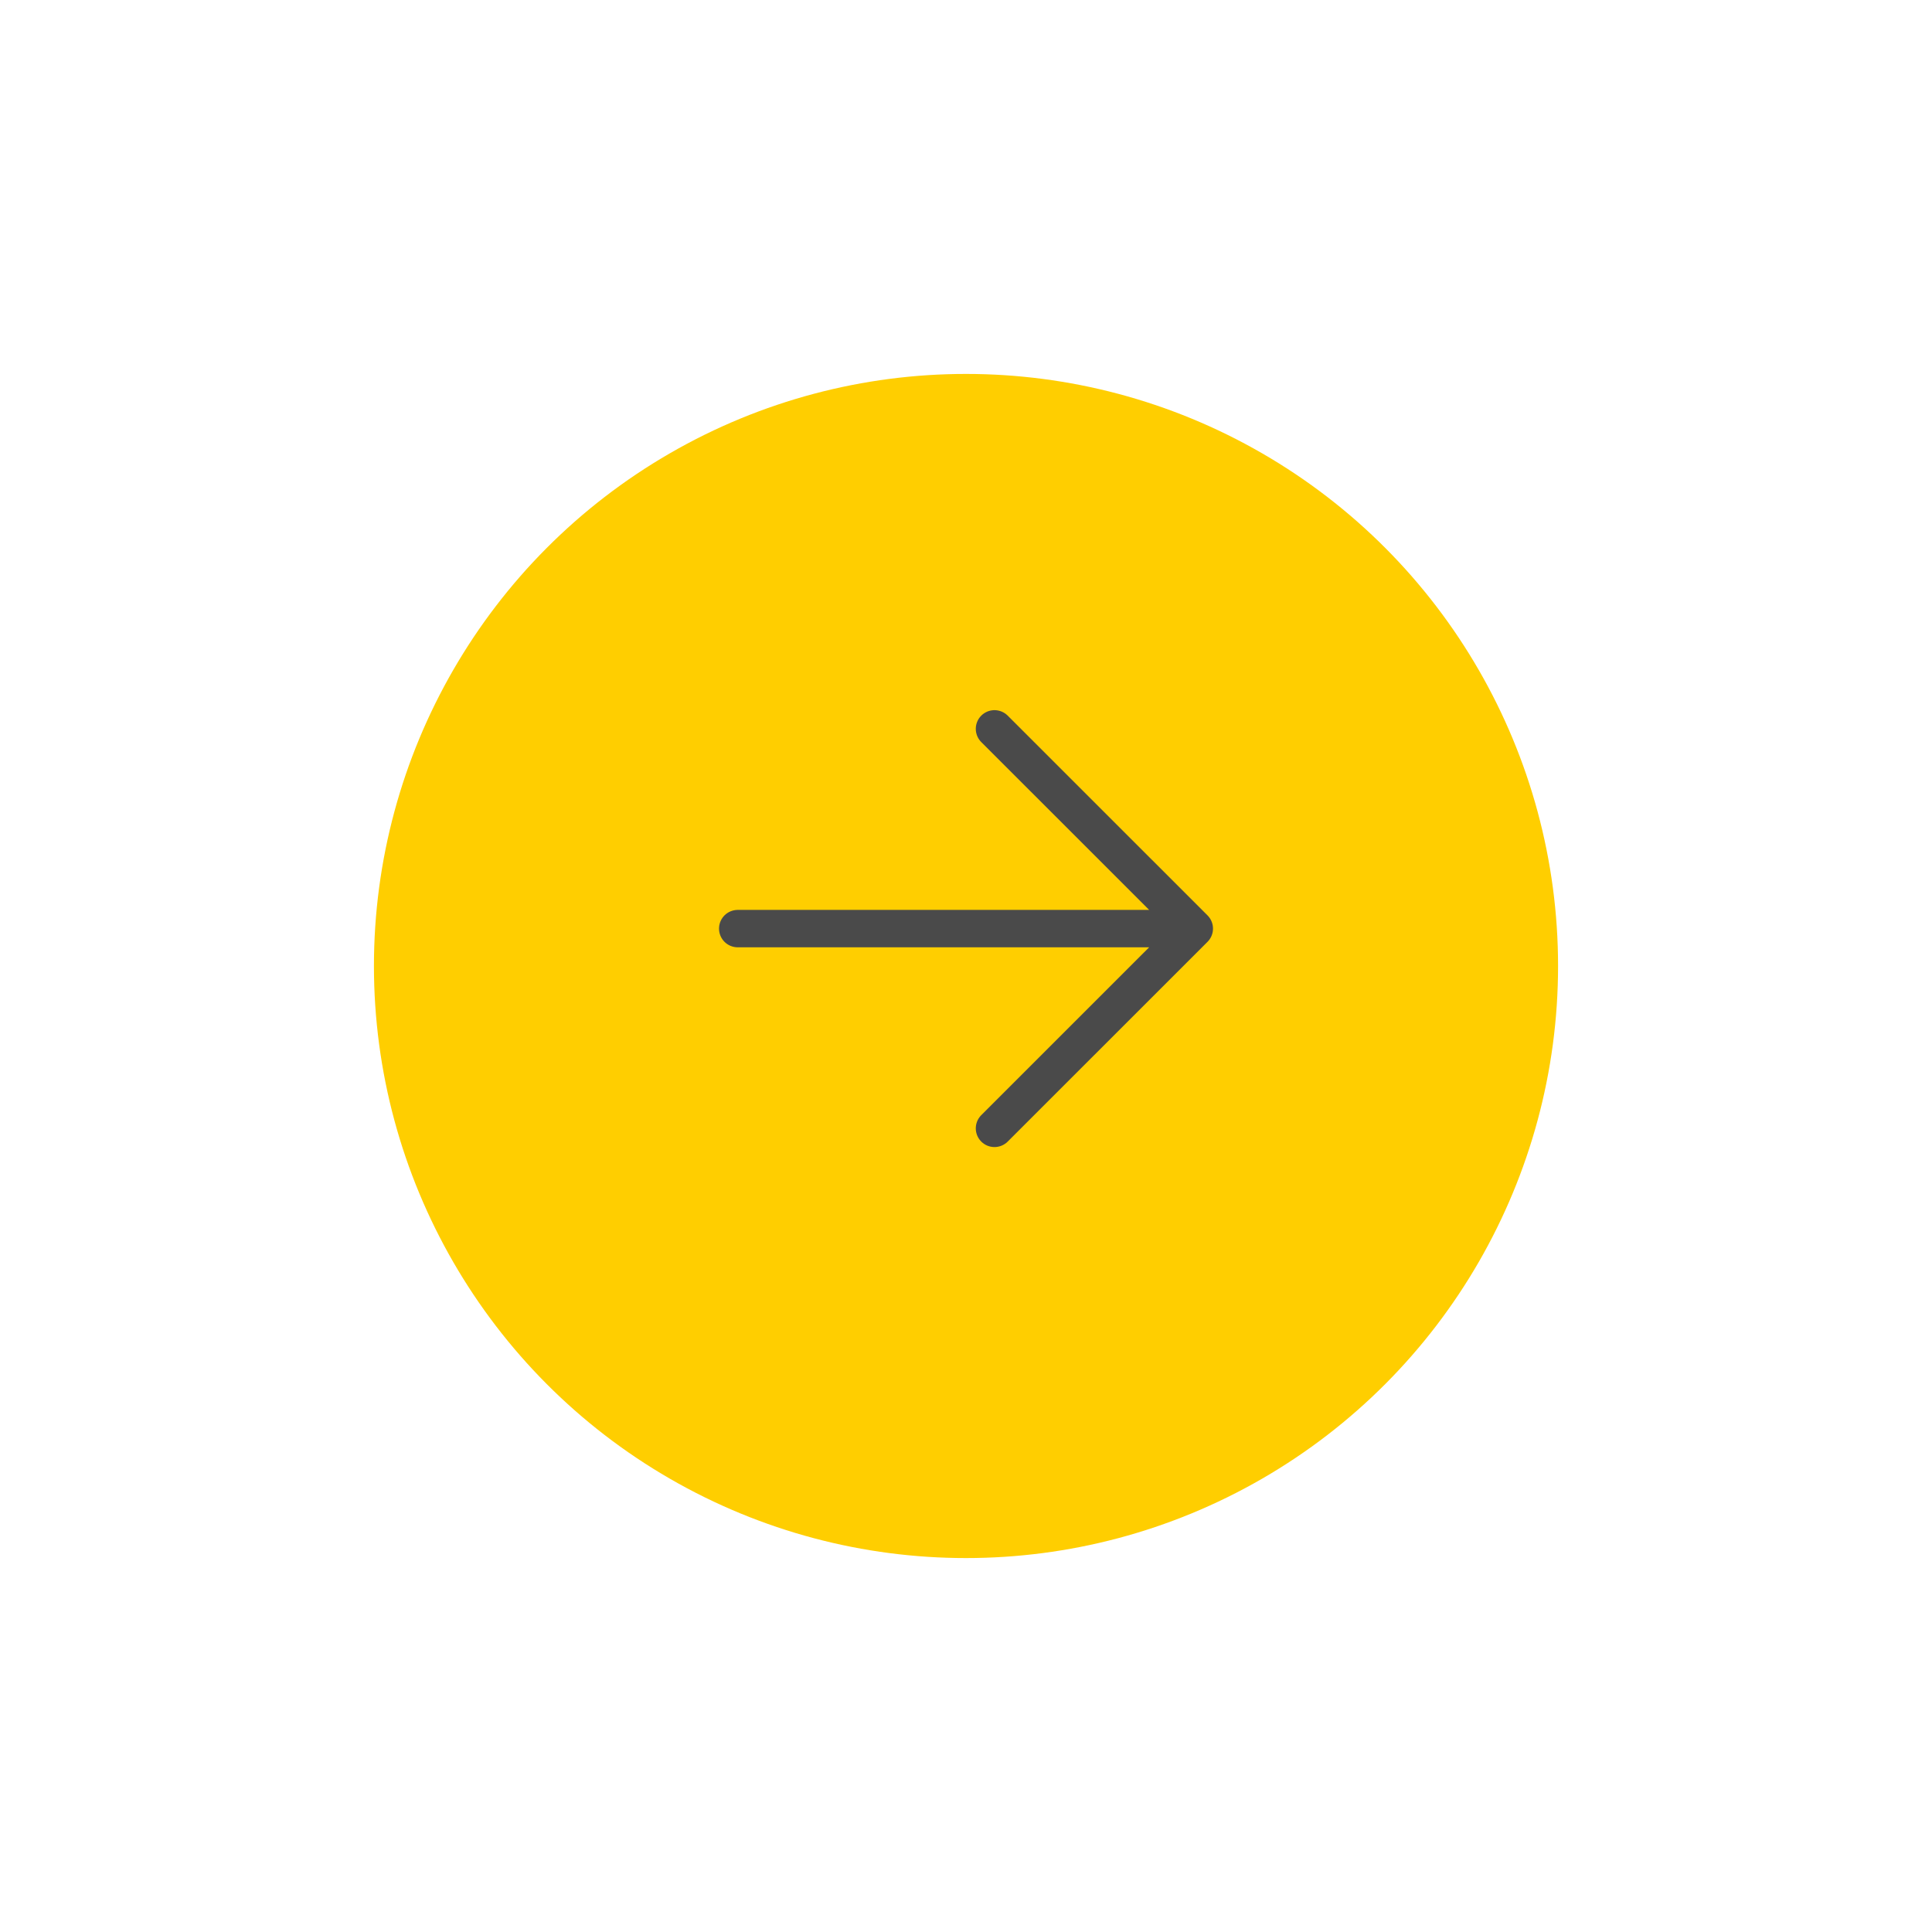 <svg xmlns="http://www.w3.org/2000/svg" xmlns:xlink="http://www.w3.org/1999/xlink" width="155" height="155" viewBox="0 0 155 155">
  <defs>
    <filter id="Ellipse_30" x="0" y="0" width="155" height="155" filterUnits="userSpaceOnUse">
      <feOffset dy="3" input="SourceAlpha"/>
      <feGaussianBlur stdDeviation="10" result="blur"/>
      <feFlood flood-opacity="0.412"/>
      <feComposite operator="in" in2="blur"/>
      <feComposite in="SourceGraphic"/>
    </filter>
  </defs>
  <g id="Group_212" data-name="Group 212" transform="translate(-1752 -4738)">
    <g transform="matrix(1, 0, 0, 1, 1752, 4738)" filter="url(#Ellipse_30)">
      <circle id="Ellipse_30-2" data-name="Ellipse 30" cx="47.5" cy="47.5" r="47.5" transform="translate(30 27)" fill="#ffce00"/>
    </g>
    <path id="Icon_akar-arrow-right" data-name="Icon akar-arrow-right" d="M6,23.526H42.631M26.6,7.5,42.631,23.526,26.6,39.552" transform="translate(1805.185 4788.974)" fill="none" stroke="#4a4a4a" stroke-linecap="round" stroke-linejoin="round" stroke-width="3"/>
  </g>
</svg>

